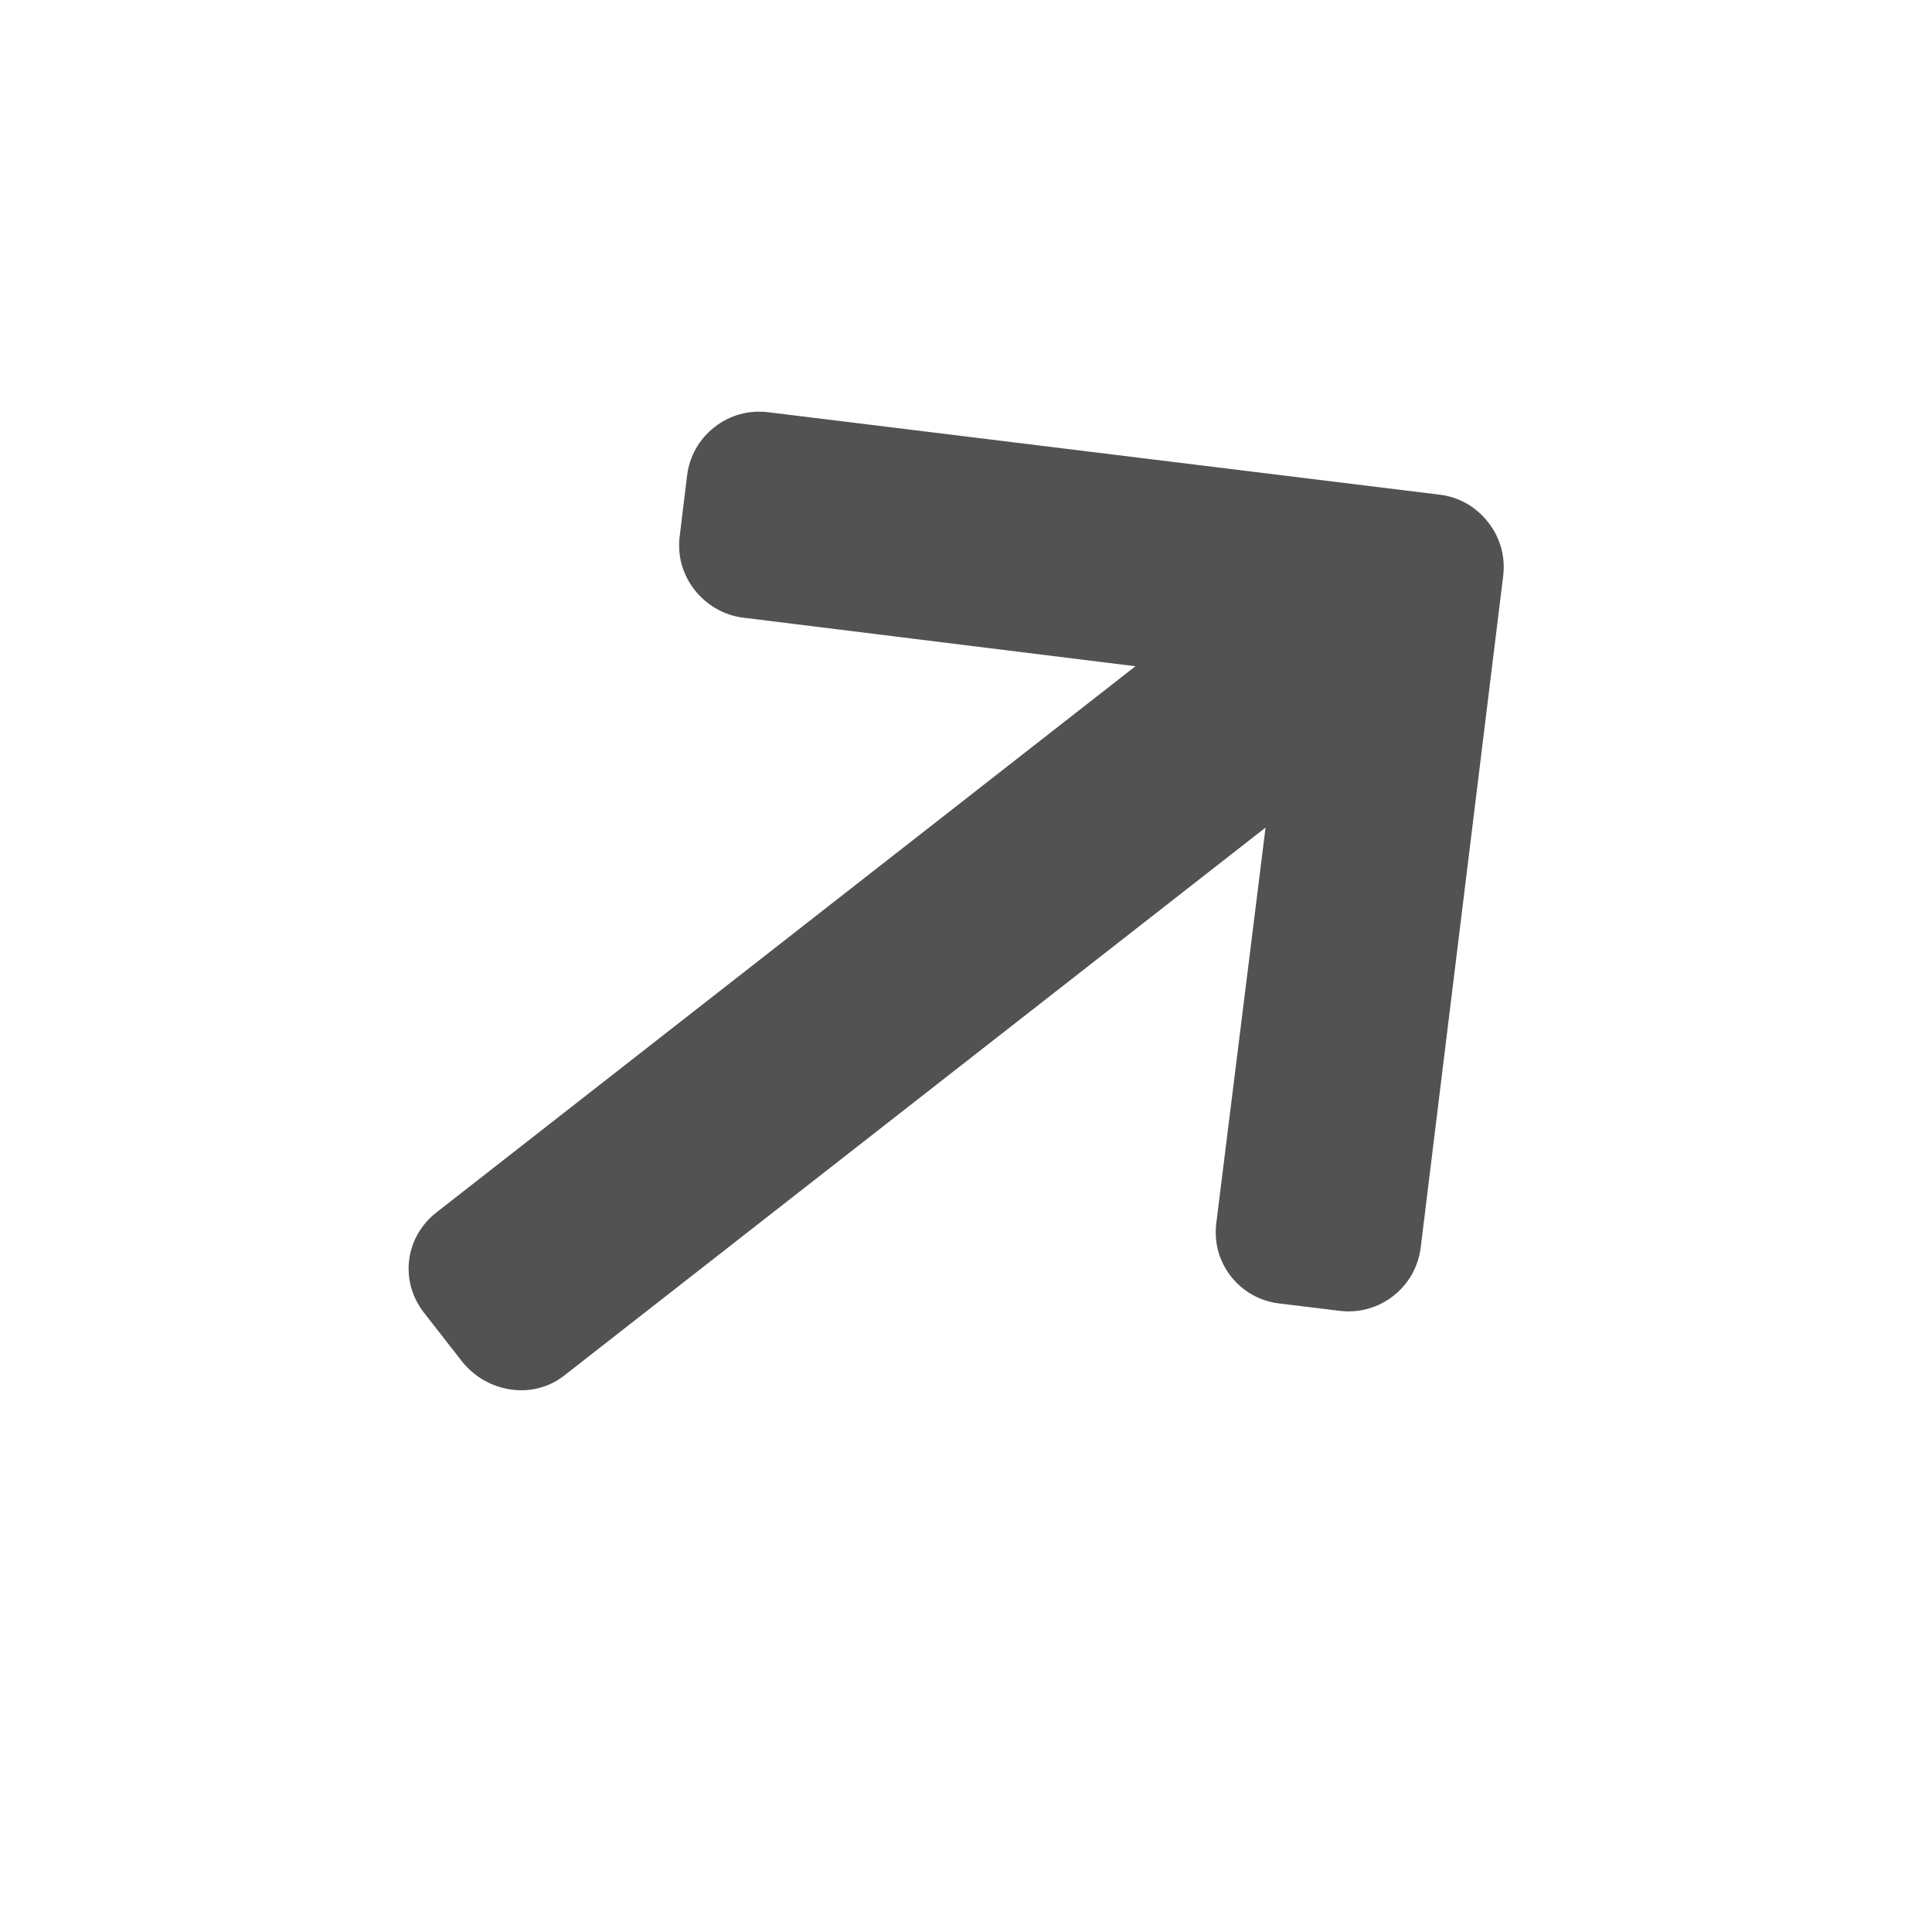 <svg width="20" height="20" viewBox="0 0 20 20" fill="none" xmlns="http://www.w3.org/2000/svg">
<g clip-path="url(#clip0_3235_4405)">
<path d="M14.905 5.121L7.95 4.267C7.751 4.243 7.555 4.297 7.397 4.421C7.238 4.545 7.138 4.722 7.113 4.921L7.036 5.552C7.011 5.751 7.066 5.947 7.19 6.106C7.314 6.264 7.495 6.37 7.693 6.394L11.754 6.897L4.518 12.551C4.192 12.806 4.134 13.262 4.389 13.589L4.78 14.09C5.035 14.416 5.513 14.496 5.839 14.241L13.101 8.567L12.591 12.662C12.567 12.861 12.618 13.053 12.742 13.212C12.866 13.37 13.042 13.469 13.24 13.493L13.871 13.57C14.069 13.594 14.265 13.539 14.424 13.415C14.582 13.291 14.682 13.114 14.707 12.915L15.561 5.961C15.585 5.762 15.53 5.564 15.405 5.406C15.281 5.247 15.104 5.145 14.905 5.121Z" fill="#525252"/>
</g>
<defs>
<clipPath id="clip0_3235_4405">
<rect width="13.719" height="13.719" fill="white" transform="translate(0.371 8.447) rotate(-38)"/>
</clipPath>
</defs>
</svg>
